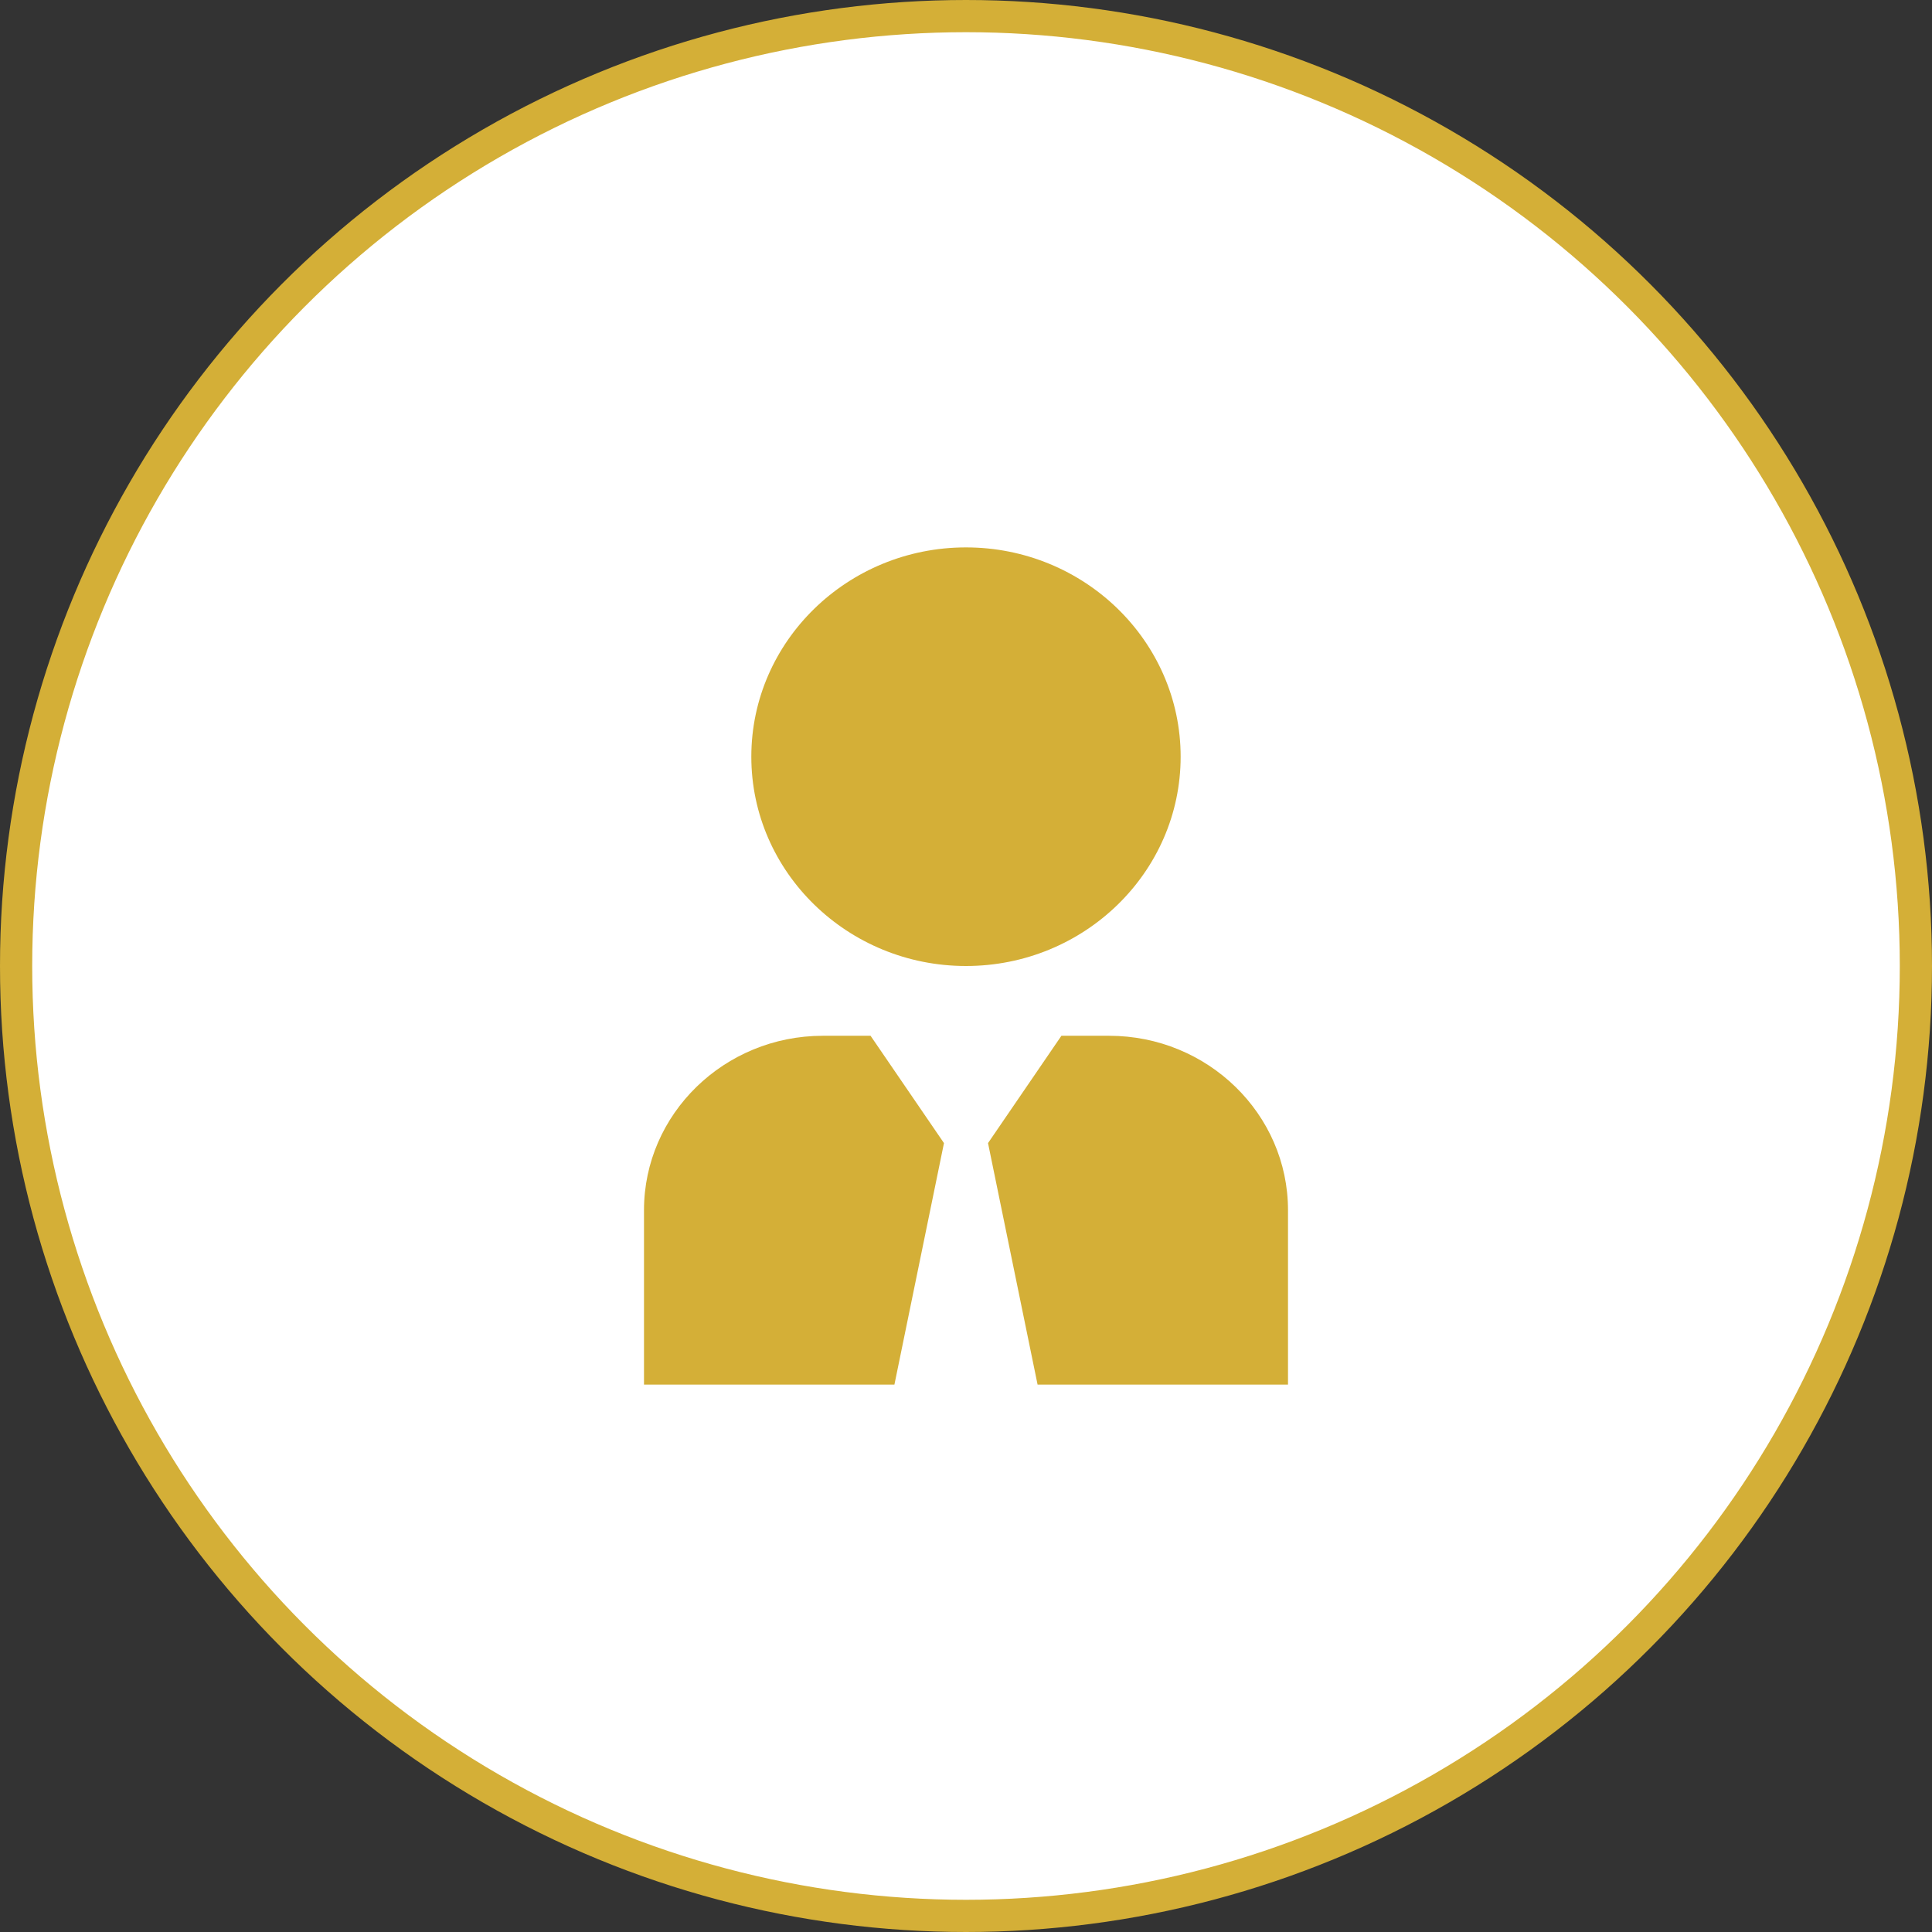 <svg width="60" height="60" viewBox="0 0 60 60" fill="none" xmlns="http://www.w3.org/2000/svg">
<rect x="0" y="0" width="60" height="60" fill="#333333" stroke="none"/>
<circle cx="30" cy="30" r="29.5" fill="white" stroke="#D4AF37"/>
<path d="M29.999 30C26.323 30 23.333 27.085 23.333 23.5C23.333 19.915 26.323 17 29.999 17C33.676 17 36.666 19.915 36.666 23.5C36.666 27.085 33.676 30 29.999 30ZM27.036 32.167H25.555C22.492 32.167 20 34.597 20 37.583V43H27.777L29.316 35.5L27.036 32.167ZM34.444 32.167H32.963L30.684 35.5L32.223 43H40V37.583C40 34.597 37.507 32.167 34.444 32.167Z" fill="#D4AF37"/>
</svg>
